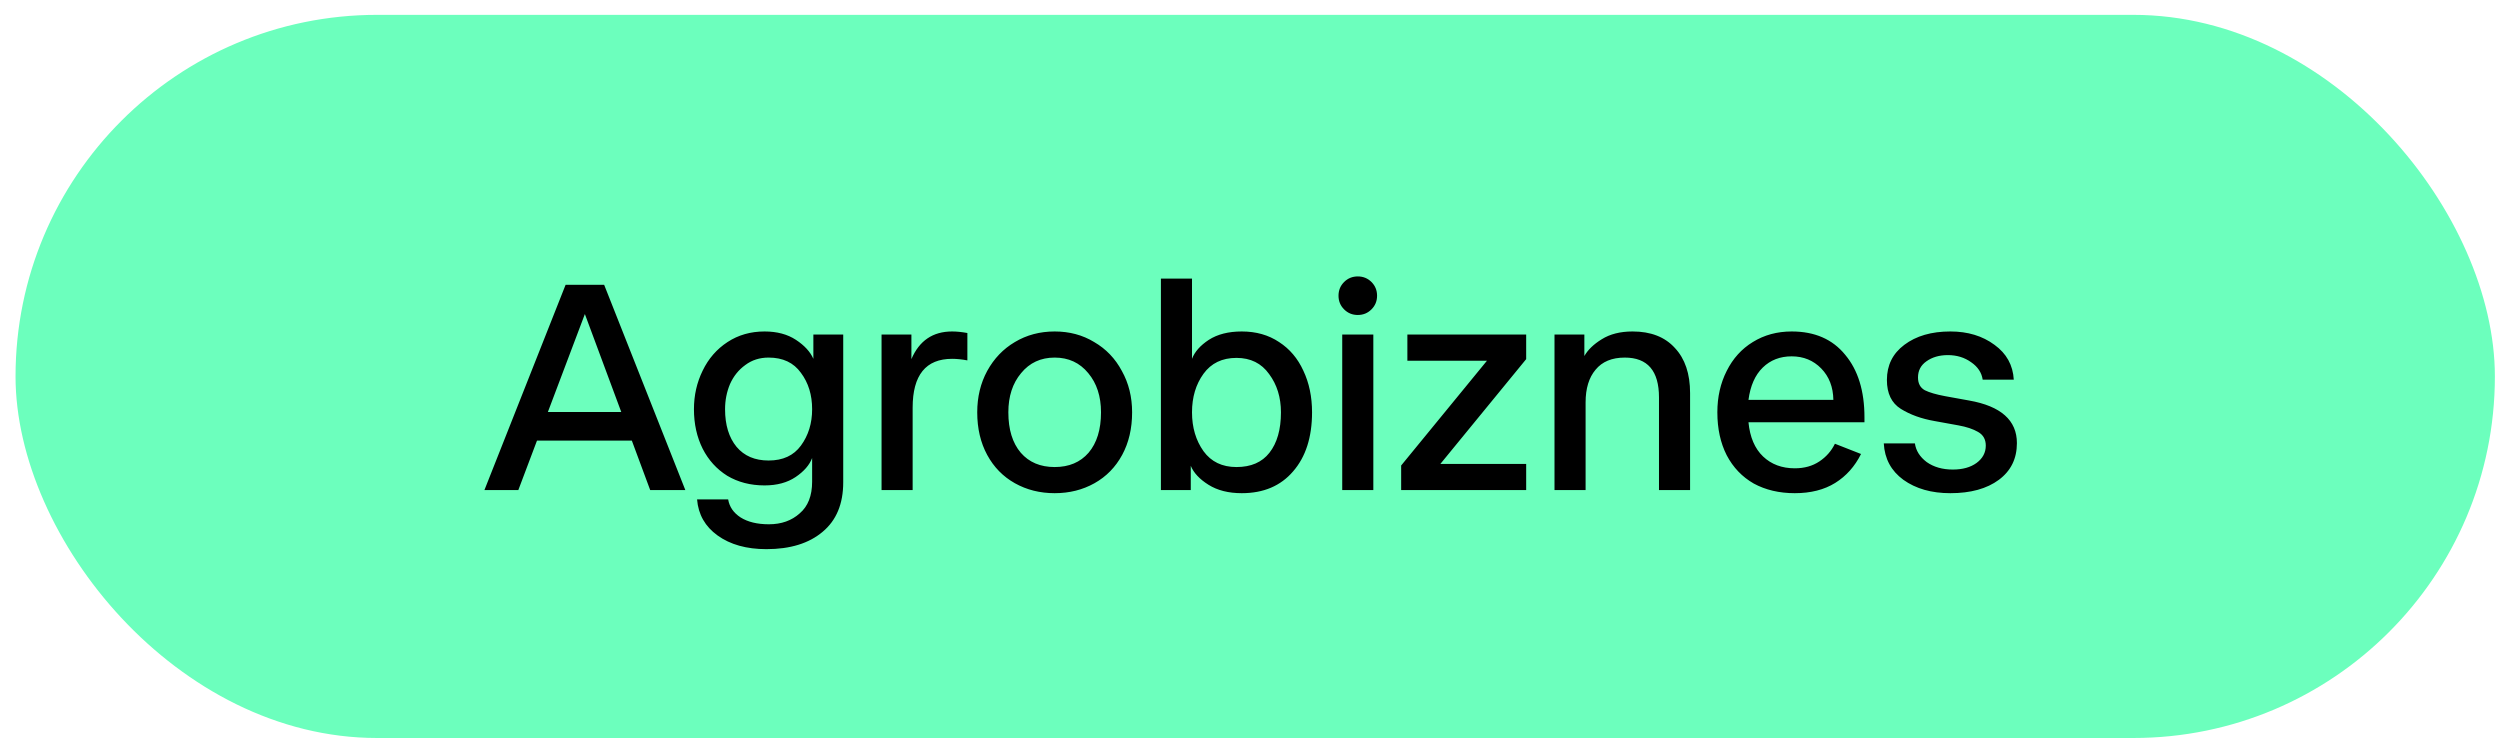 <svg width="121" height="36" viewBox="0 0 121 36" fill="none" xmlns="http://www.w3.org/2000/svg">
<rect x="0.752" y="0.719" width="120" height="35" rx="17.5" fill="#6CFFBD"/>
<path d="M33.17 23.719H31.469L30.581 21.326H25.99L25.087 23.719H23.446L27.375 13.785H29.241L33.17 23.719ZM28.308 15.2L26.517 19.941H30.069L28.308 15.2ZM37.094 26.579C36.131 26.579 35.343 26.358 34.731 25.917C34.129 25.485 33.798 24.903 33.738 24.171H35.243C35.303 24.532 35.504 24.823 35.845 25.044C36.196 25.265 36.653 25.375 37.215 25.375C37.817 25.375 38.314 25.199 38.705 24.848C39.106 24.507 39.307 23.995 39.307 23.313V22.169C39.177 22.51 38.911 22.816 38.509 23.087C38.108 23.358 37.606 23.494 37.004 23.494C36.322 23.494 35.72 23.338 35.198 23.027C34.686 22.706 34.29 22.269 34.009 21.717C33.728 21.155 33.587 20.518 33.587 19.806C33.587 19.133 33.728 18.511 34.009 17.939C34.29 17.357 34.691 16.896 35.213 16.555C35.735 16.213 36.332 16.043 37.004 16.043C37.606 16.043 38.113 16.178 38.524 16.449C38.936 16.72 39.217 17.026 39.367 17.367V16.193H40.812V23.343C40.812 24.387 40.481 25.184 39.819 25.736C39.157 26.298 38.248 26.579 37.094 26.579ZM37.2 22.289C37.892 22.289 38.414 22.049 38.765 21.567C39.126 21.075 39.307 20.488 39.307 19.806C39.307 19.113 39.126 18.526 38.765 18.045C38.414 17.553 37.892 17.307 37.2 17.307C36.768 17.307 36.392 17.427 36.071 17.668C35.75 17.899 35.504 18.205 35.333 18.587C35.173 18.968 35.093 19.374 35.093 19.806C35.093 20.568 35.278 21.175 35.649 21.627C36.021 22.069 36.538 22.289 37.2 22.289ZM42.667 23.719V16.193H44.112V17.382C44.493 16.489 45.15 16.043 46.083 16.043C46.304 16.043 46.55 16.068 46.821 16.118V17.443C46.55 17.392 46.304 17.367 46.083 17.367C44.809 17.367 44.172 18.155 44.172 19.73V23.719H42.667ZM51.046 23.87C50.334 23.87 49.692 23.709 49.12 23.388C48.548 23.067 48.101 22.61 47.78 22.018C47.459 21.426 47.298 20.739 47.298 19.956C47.298 19.214 47.459 18.546 47.78 17.954C48.111 17.352 48.558 16.886 49.12 16.555C49.692 16.213 50.334 16.043 51.046 16.043C51.759 16.043 52.396 16.213 52.958 16.555C53.53 16.886 53.977 17.352 54.298 17.954C54.629 18.546 54.794 19.214 54.794 19.956C54.794 20.739 54.634 21.426 54.313 22.018C53.992 22.61 53.545 23.067 52.973 23.388C52.401 23.709 51.759 23.87 51.046 23.87ZM51.046 22.605C51.739 22.605 52.286 22.375 52.687 21.913C53.088 21.441 53.289 20.789 53.289 19.956C53.289 19.184 53.083 18.551 52.672 18.06C52.261 17.558 51.719 17.307 51.046 17.307C50.374 17.307 49.832 17.558 49.421 18.06C49.009 18.551 48.804 19.184 48.804 19.956C48.804 20.789 49.004 21.441 49.406 21.913C49.807 22.375 50.354 22.605 51.046 22.605ZM60.101 23.87C59.459 23.87 58.922 23.734 58.491 23.463C58.059 23.192 57.773 22.886 57.633 22.545V23.719H56.188V13.484H57.693V17.367C57.823 17.026 58.094 16.72 58.506 16.449C58.927 16.178 59.459 16.043 60.101 16.043C60.794 16.043 61.396 16.213 61.907 16.555C62.419 16.886 62.81 17.347 63.081 17.939C63.362 18.531 63.503 19.204 63.503 19.956C63.503 21.16 63.197 22.114 62.585 22.816C61.983 23.518 61.155 23.87 60.101 23.87ZM59.845 22.605C60.548 22.605 61.08 22.375 61.441 21.913C61.812 21.441 61.998 20.789 61.998 19.956C61.998 19.234 61.807 18.617 61.426 18.105C61.054 17.583 60.528 17.322 59.845 17.322C59.153 17.322 58.621 17.578 58.25 18.09C57.879 18.602 57.693 19.224 57.693 19.956C57.693 20.689 57.879 21.316 58.25 21.838C58.621 22.349 59.153 22.605 59.845 22.605ZM65.717 15.245C65.456 15.245 65.235 15.155 65.055 14.974C64.874 14.793 64.784 14.573 64.784 14.312C64.784 14.051 64.874 13.83 65.055 13.649C65.235 13.469 65.456 13.379 65.717 13.379C65.978 13.379 66.198 13.469 66.379 13.649C66.56 13.83 66.65 14.051 66.65 14.312C66.65 14.573 66.56 14.793 66.379 14.974C66.198 15.155 65.978 15.245 65.717 15.245ZM66.469 23.719H64.964V16.193H66.469V23.719ZM73.867 23.719H67.816V22.53L71.97 17.458H68.117V16.193H73.867V17.382L69.713 22.455H73.867V23.719ZM75.238 23.719V16.193H76.683V17.232C76.853 16.931 77.134 16.66 77.526 16.419C77.927 16.168 78.424 16.043 79.016 16.043C79.899 16.043 80.581 16.309 81.063 16.84C81.555 17.362 81.8 18.09 81.8 19.023V23.719H80.295V19.234C80.295 17.949 79.743 17.307 78.64 17.307C78.017 17.307 77.546 17.503 77.225 17.894C76.904 18.275 76.743 18.802 76.743 19.475V23.719H75.238ZM90.24 20.438H84.626C84.696 21.16 84.932 21.712 85.333 22.094C85.734 22.475 86.246 22.666 86.868 22.666C87.33 22.666 87.726 22.555 88.057 22.334C88.388 22.114 88.639 21.828 88.81 21.477L90.074 21.973C89.773 22.575 89.357 23.042 88.825 23.373C88.293 23.704 87.641 23.87 86.868 23.87C86.116 23.87 85.453 23.714 84.881 23.403C84.32 23.082 83.883 22.625 83.572 22.033C83.271 21.441 83.12 20.749 83.12 19.956C83.12 19.214 83.271 18.546 83.572 17.954C83.873 17.352 84.294 16.886 84.836 16.555C85.388 16.213 86.015 16.043 86.718 16.043C87.832 16.043 88.695 16.419 89.307 17.172C89.929 17.914 90.24 18.923 90.24 20.197V20.438ZM88.735 19.354C88.725 18.732 88.529 18.225 88.148 17.834C87.766 17.443 87.29 17.247 86.718 17.247C86.156 17.247 85.689 17.427 85.318 17.789C84.947 18.15 84.716 18.672 84.626 19.354H88.735ZM94.397 23.87C93.483 23.87 92.726 23.654 92.124 23.223C91.532 22.791 91.216 22.204 91.175 21.461H92.681C92.731 21.813 92.921 22.114 93.253 22.365C93.594 22.605 94.015 22.726 94.517 22.726C94.989 22.726 95.37 22.62 95.661 22.41C95.962 22.189 96.112 21.908 96.112 21.567C96.112 21.266 95.987 21.045 95.736 20.904C95.495 20.764 95.179 20.659 94.788 20.588L93.629 20.378C92.997 20.267 92.455 20.072 92.003 19.791C91.552 19.51 91.326 19.043 91.326 18.391C91.326 17.678 91.607 17.111 92.169 16.69C92.741 16.259 93.483 16.043 94.397 16.043C95.24 16.043 95.952 16.259 96.534 16.69C97.116 17.111 97.427 17.673 97.467 18.376H95.962C95.912 18.035 95.726 17.754 95.405 17.533C95.084 17.302 94.708 17.187 94.276 17.187C93.865 17.187 93.519 17.287 93.238 17.488C92.967 17.678 92.831 17.939 92.831 18.27C92.831 18.561 92.942 18.767 93.162 18.888C93.383 18.998 93.709 19.093 94.141 19.174L95.3 19.384C96.845 19.655 97.618 20.343 97.618 21.446C97.618 22.199 97.327 22.791 96.745 23.223C96.163 23.654 95.38 23.87 94.397 23.87Z" fill="black"/>
</svg>
